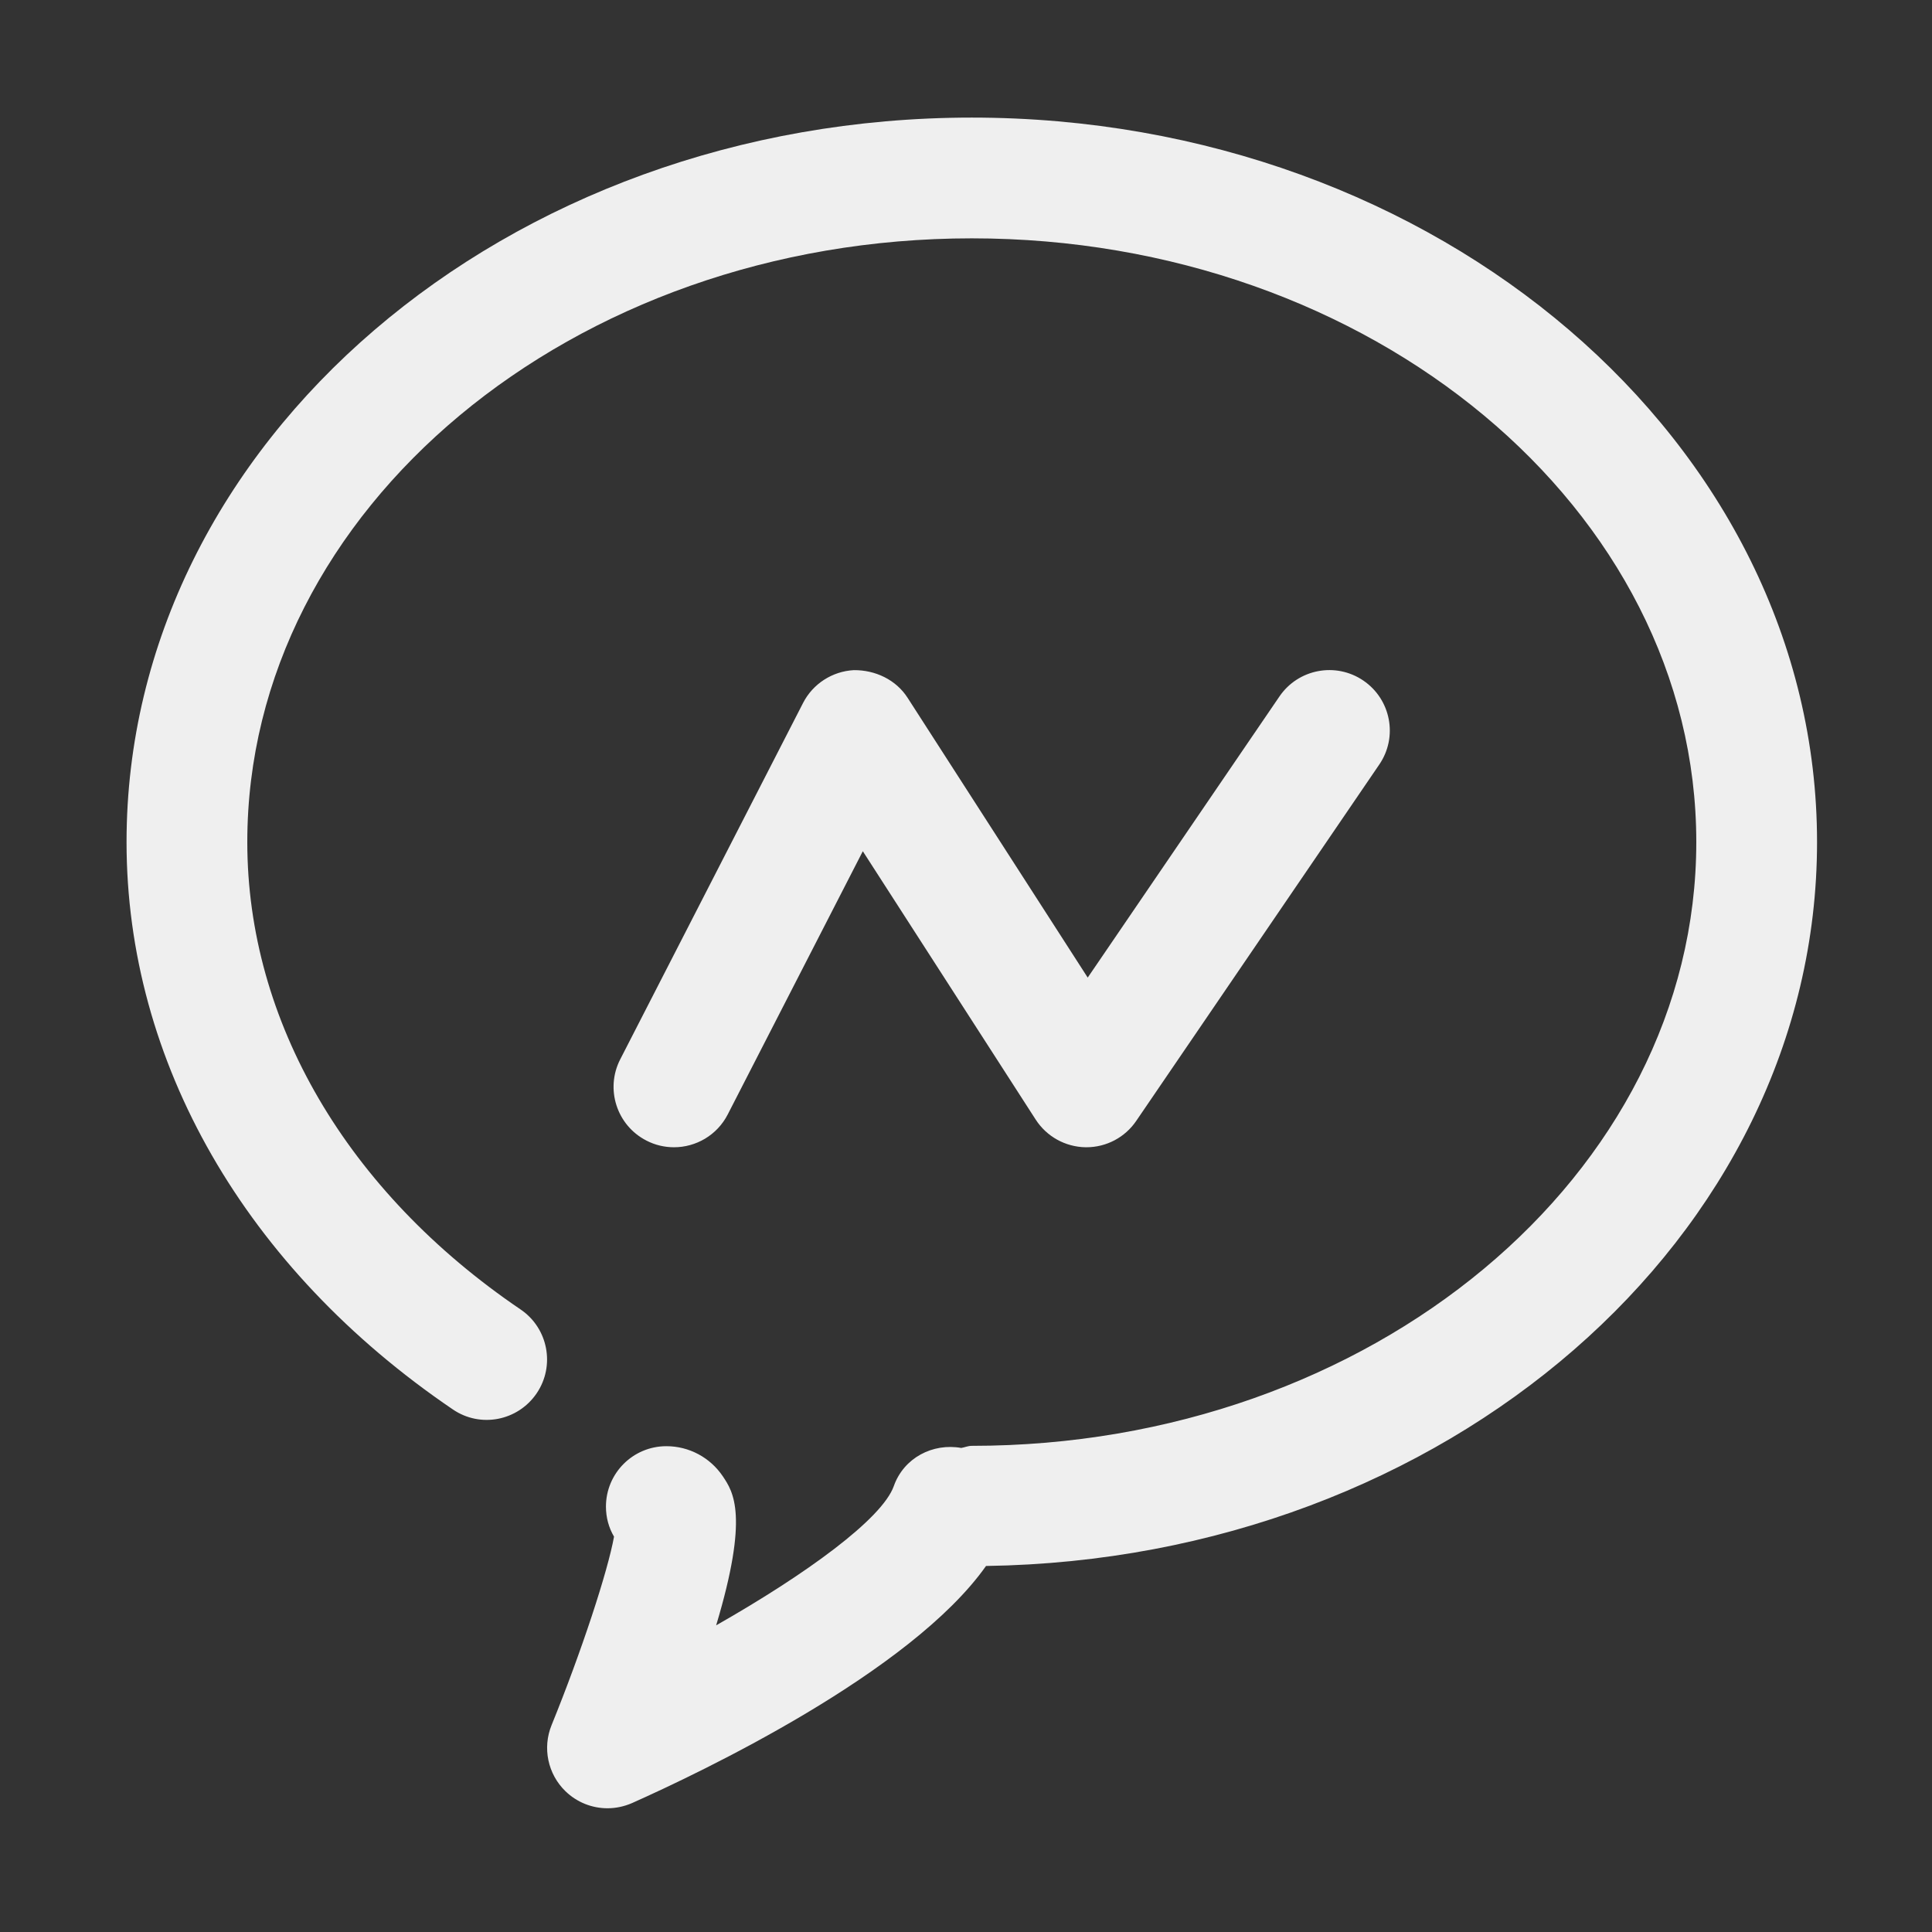 <svg width="22" height="22" viewBox="0 0 22 22" fill="none" xmlns="http://www.w3.org/2000/svg">
<rect x="0" y="0" width="22" height="22" fill="#333333" stroke="none"/>
<path d="M20.691 9.589C20.691 5.04 16.373 1.339 11.066 1.339C5.759 1.339 1.441 5.04 1.441 9.589C1.441 12.092 2.795 14.446 5.156 16.049C5.47 16.264 5.897 16.181 6.111 15.866C6.324 15.552 6.242 15.124 5.928 14.911C3.95 13.569 2.816 11.629 2.816 9.589C2.816 5.798 6.517 2.714 11.066 2.714C15.615 2.714 19.316 5.798 19.316 9.589C19.316 13.38 15.615 16.464 11.066 16.464C11.023 16.464 10.987 16.481 10.946 16.488C10.622 16.43 10.292 16.6 10.178 16.922C10.046 17.295 9.182 17.924 8.155 18.508C8.531 17.257 8.35 16.989 8.231 16.811C8.086 16.596 7.846 16.468 7.588 16.468C7.208 16.468 6.9 16.776 6.9 17.156C6.9 17.281 6.933 17.398 6.992 17.498C6.922 17.89 6.622 18.806 6.281 19.644C6.175 19.904 6.238 20.202 6.439 20.397C6.57 20.524 6.742 20.591 6.918 20.591C7.012 20.591 7.107 20.571 7.197 20.532C7.981 20.182 10.37 19.047 11.228 17.832C16.46 17.757 20.691 14.092 20.691 9.589Z" fill="#EFEFEF"/>
<path d="M7.361 12.988C7.461 13.04 7.569 13.064 7.675 13.064C7.924 13.064 8.165 12.928 8.287 12.69L9.825 9.693L11.793 12.748C11.918 12.942 12.131 13.06 12.361 13.064C12.365 13.064 12.368 13.064 12.371 13.064C12.598 13.064 12.811 12.952 12.939 12.763L15.706 8.706C15.921 8.392 15.839 7.964 15.525 7.75C15.211 7.536 14.783 7.617 14.569 7.931L12.386 11.132L10.335 7.946C10.203 7.74 9.967 7.629 9.723 7.631C9.478 7.644 9.257 7.786 9.145 8.004L7.063 12.062C6.889 12.4 7.023 12.815 7.361 12.988Z" fill="#EFEFEF"/>
</svg>
